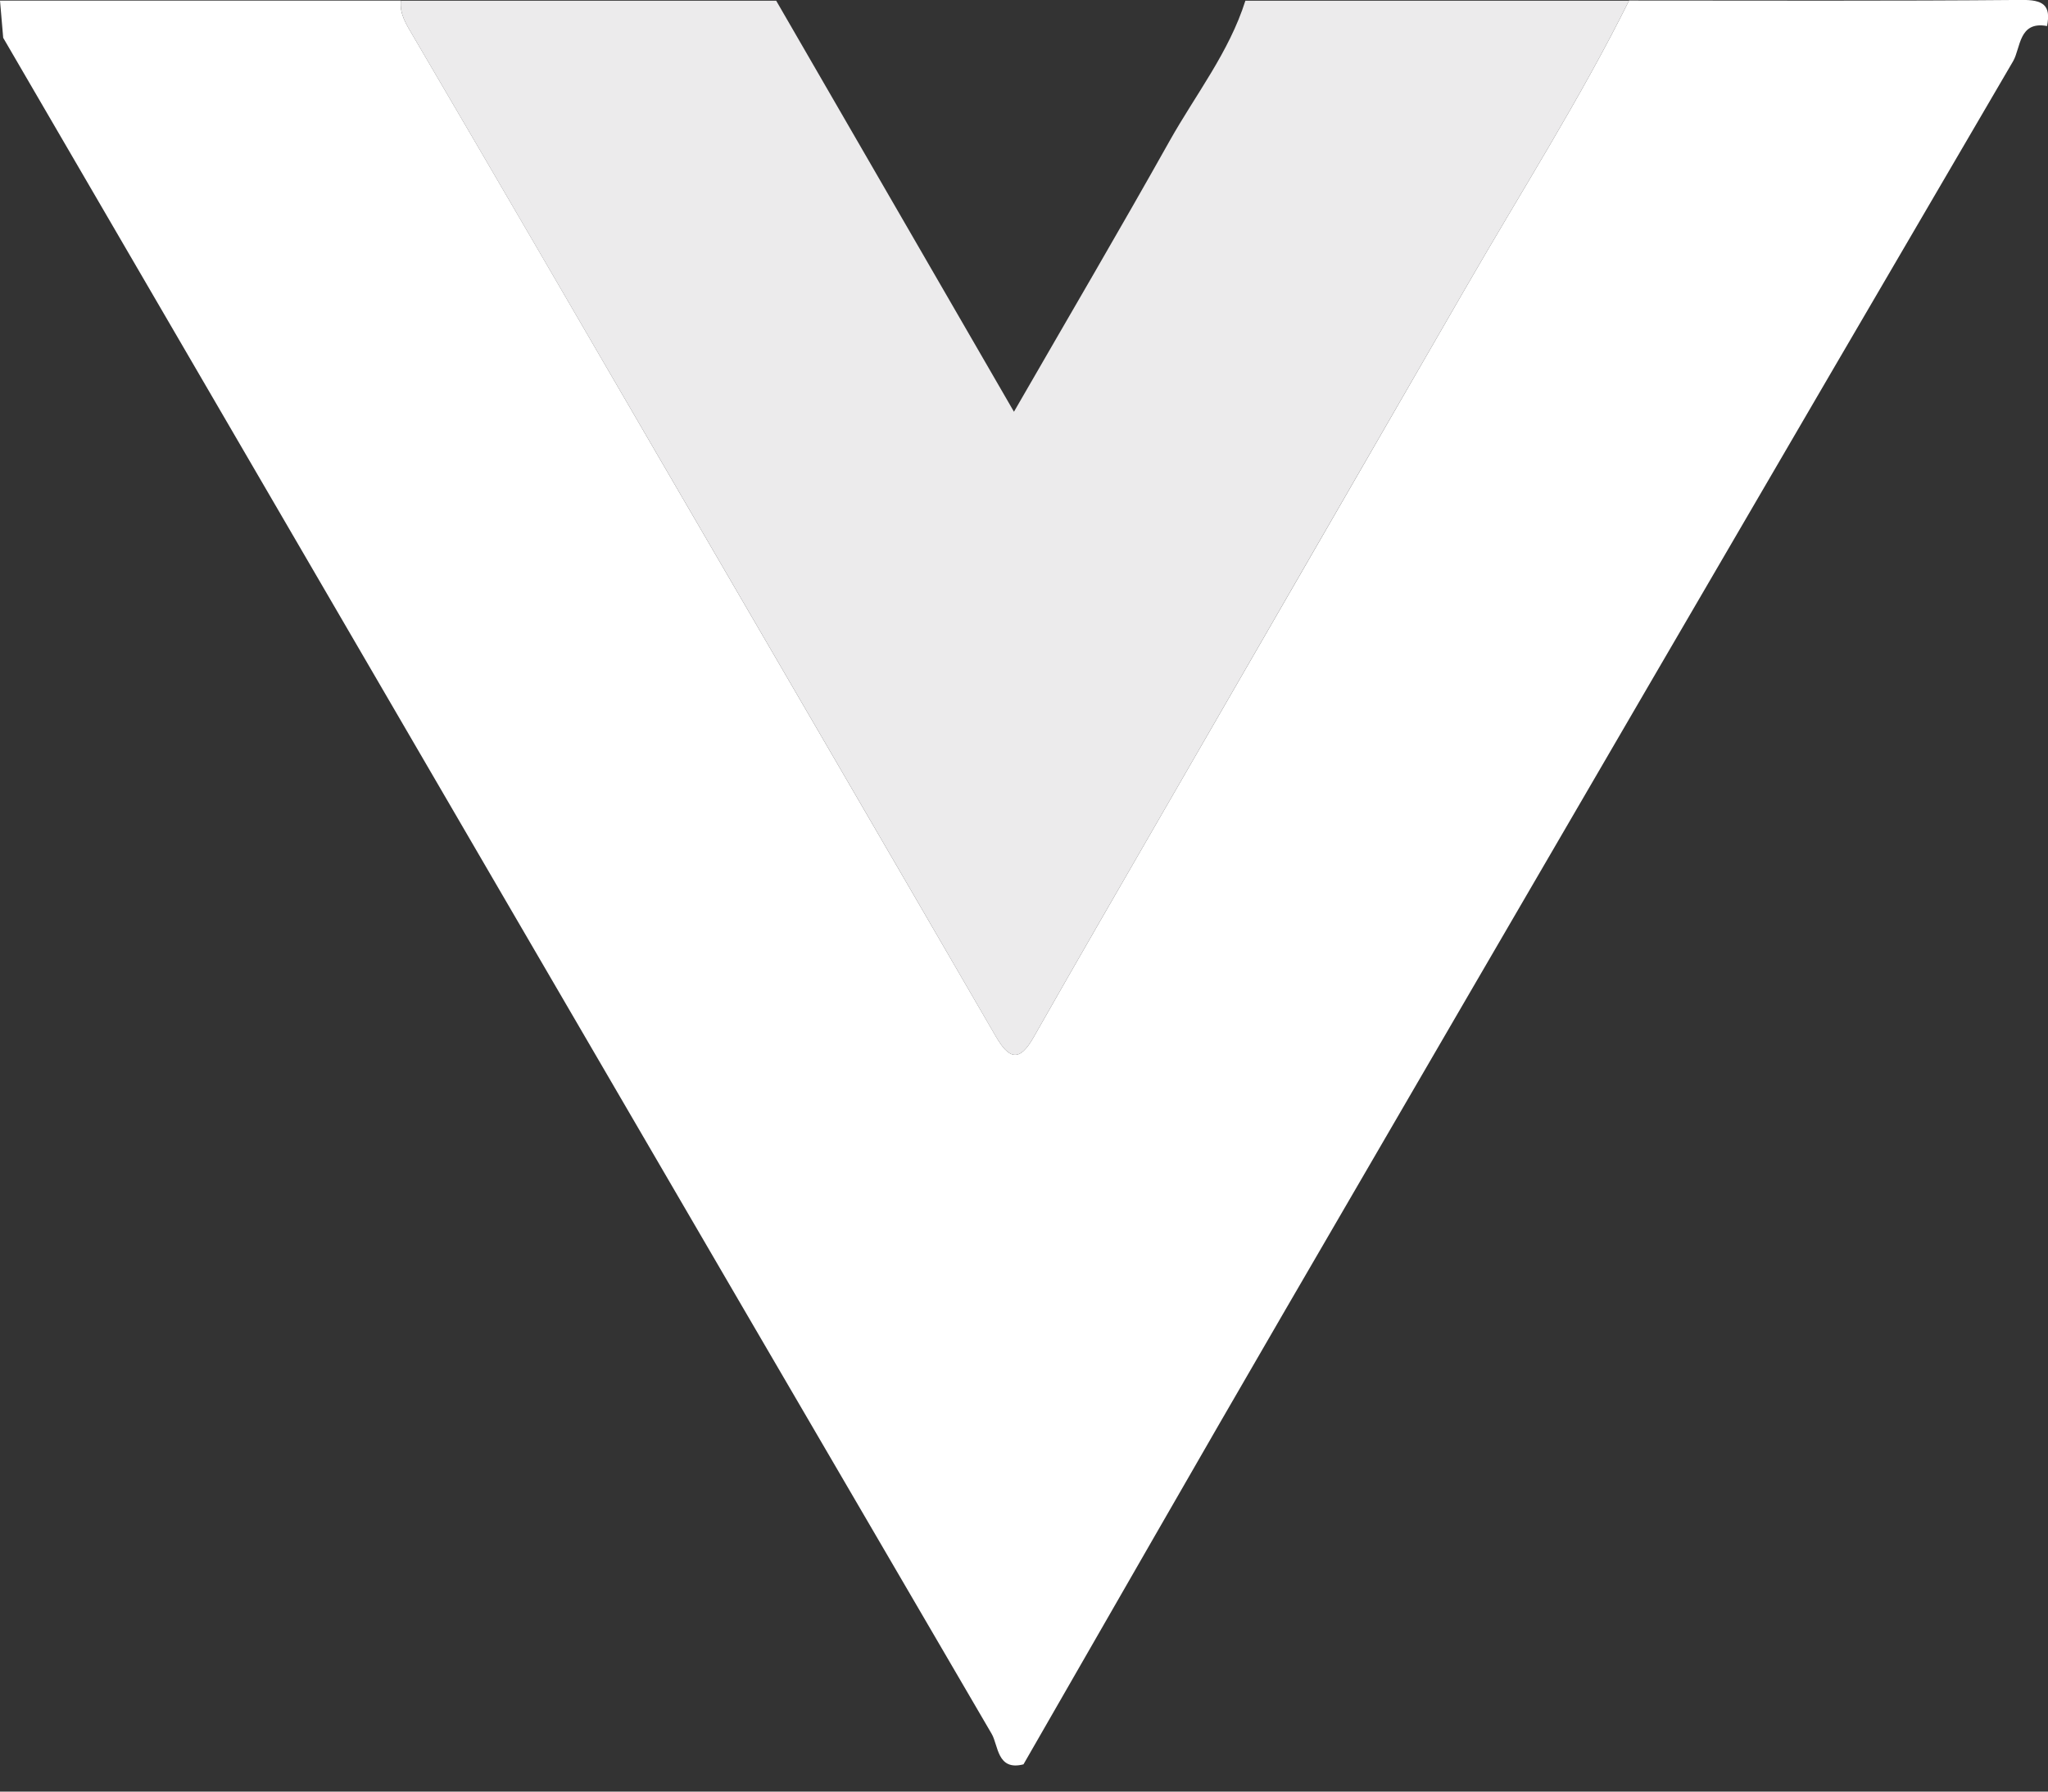 <svg width="32" height="28" viewBox="0 0 32 28" fill="none" xmlns="http://www.w3.org/2000/svg">
<rect x="0" y="0" width="32" height="28" fill="#333333" stroke="none"/>
<g clipPath="url(#clip0_4735_2460)">
<path d="M0 0.009C2.088 0.008 4.175 0.009 6.263 0.009C6.242 0.221 6.348 0.379 6.452 0.557C7.75 2.767 9.037 4.984 10.326 7.2C12.071 10.197 13.818 13.194 15.558 16.194C15.767 16.556 15.928 16.604 16.151 16.209C16.838 14.998 17.536 13.794 18.232 12.587C19.788 9.889 21.349 7.192 22.904 4.493C23.762 3.003 24.688 1.551 25.454 0.008C27.498 0.008 29.541 0.017 31.585 -0.001C31.918 -0.004 32.051 0.075 31.985 0.407C31.541 0.324 31.574 0.751 31.455 0.956C27.652 7.458 23.863 13.968 20.079 20.479C18.707 22.839 17.354 25.209 15.992 27.574C15.578 27.681 15.6 27.276 15.495 27.098C10.337 18.268 5.196 9.427 0.05 0.591" fill="white"/>
<path d="M25.454 0.009C24.688 1.552 23.762 3.004 22.904 4.494C21.347 7.193 19.788 9.889 18.232 12.588C17.536 13.794 16.838 14.999 16.151 16.21C15.928 16.604 15.768 16.556 15.558 16.196C13.819 13.195 12.071 10.199 10.326 7.201C9.036 4.986 7.75 2.769 6.452 0.559C6.348 0.382 6.243 0.222 6.263 0.011C8.218 0.011 10.172 0.011 12.128 0.011C13.347 2.119 14.565 4.227 15.843 6.435C16.702 4.944 17.503 3.58 18.276 2.201C18.682 1.477 19.205 0.816 19.459 0.011H25.455L25.454 0.009Z" fill="#ECEBEC"/>
</g>
<defs>
<clipPath id="clip0_4735_2460">
<rect width="32" height="27.677" fill="white"/>
</clipPath>
</defs>
</svg>

